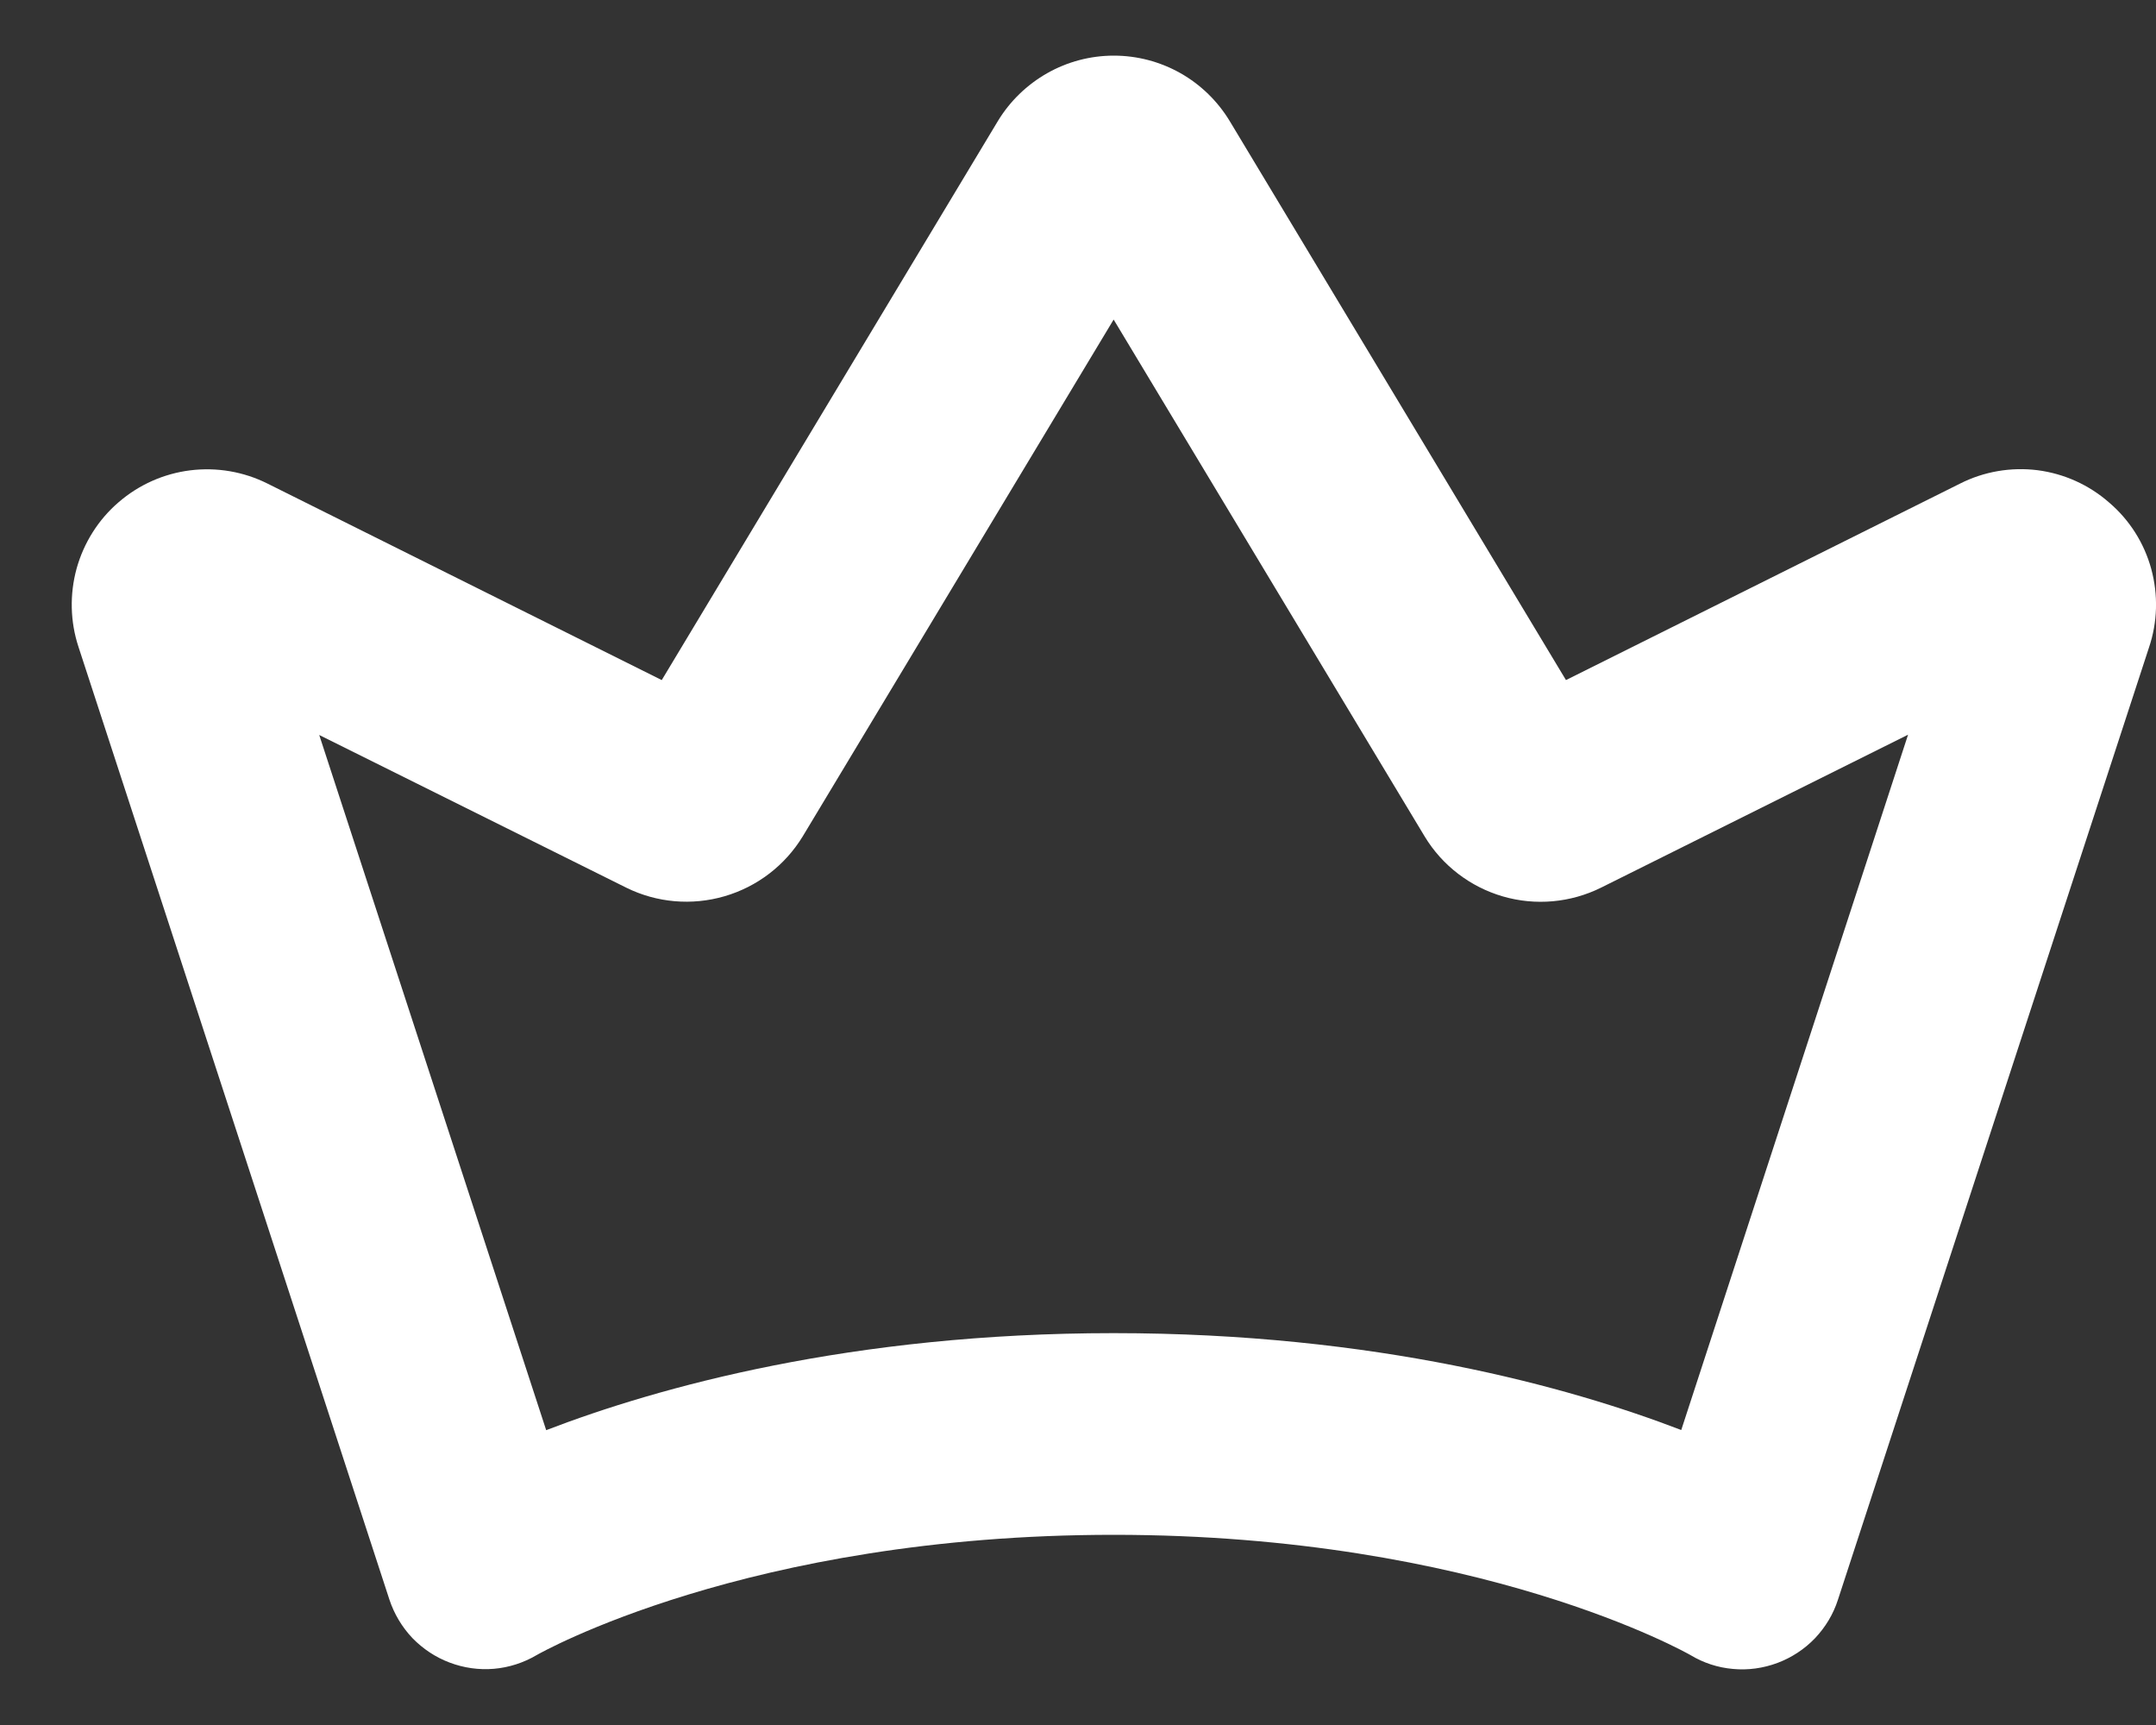<svg width="15" height="12" viewBox="0 0 15 12" fill="none" xmlns="http://www.w3.org/2000/svg">
		<rect x="0" y="0" width="15" height="12" fill="#333333" stroke="none"/>
		<path d="M14.674 3.496C14.534 3.373 14.361 3.295 14.176 3.271C13.991 3.248 13.803 3.28 13.637 3.364L10.895 4.731L8.556 0.843C8.472 0.704 8.354 0.589 8.213 0.509C8.071 0.429 7.912 0.387 7.749 0.387C7.587 0.387 7.427 0.429 7.286 0.509C7.145 0.589 7.026 0.704 6.942 0.843L4.604 4.731L1.861 3.364C1.695 3.281 1.508 3.249 1.323 3.272C1.139 3.295 0.966 3.372 0.825 3.494C0.684 3.615 0.583 3.776 0.533 3.955C0.484 4.134 0.488 4.324 0.546 4.5L2.709 11.127C2.742 11.227 2.797 11.319 2.869 11.395C2.942 11.47 3.03 11.529 3.129 11.566C3.227 11.603 3.332 11.618 3.437 11.609C3.541 11.6 3.643 11.567 3.733 11.514C3.747 11.506 5.198 10.677 7.748 10.677C10.298 10.677 11.749 11.507 11.76 11.513C11.851 11.568 11.952 11.601 12.057 11.61C12.162 11.62 12.268 11.605 12.367 11.568C12.465 11.531 12.554 11.473 12.627 11.397C12.7 11.32 12.755 11.229 12.787 11.129L14.951 4.505C15.011 4.328 15.016 4.138 14.967 3.958C14.918 3.778 14.816 3.617 14.674 3.496ZM11.697 9.948C10.916 9.648 9.572 9.274 7.748 9.274C5.924 9.274 4.58 9.649 3.8 9.949L2.221 5.113L4.357 6.175C4.569 6.28 4.813 6.301 5.04 6.235C5.268 6.169 5.462 6.02 5.585 5.818L7.748 2.223L9.912 5.819C10.034 6.021 10.229 6.17 10.456 6.236C10.683 6.302 10.927 6.28 11.139 6.175L13.275 5.111L11.697 9.948Z" fill="white" />
</svg>
